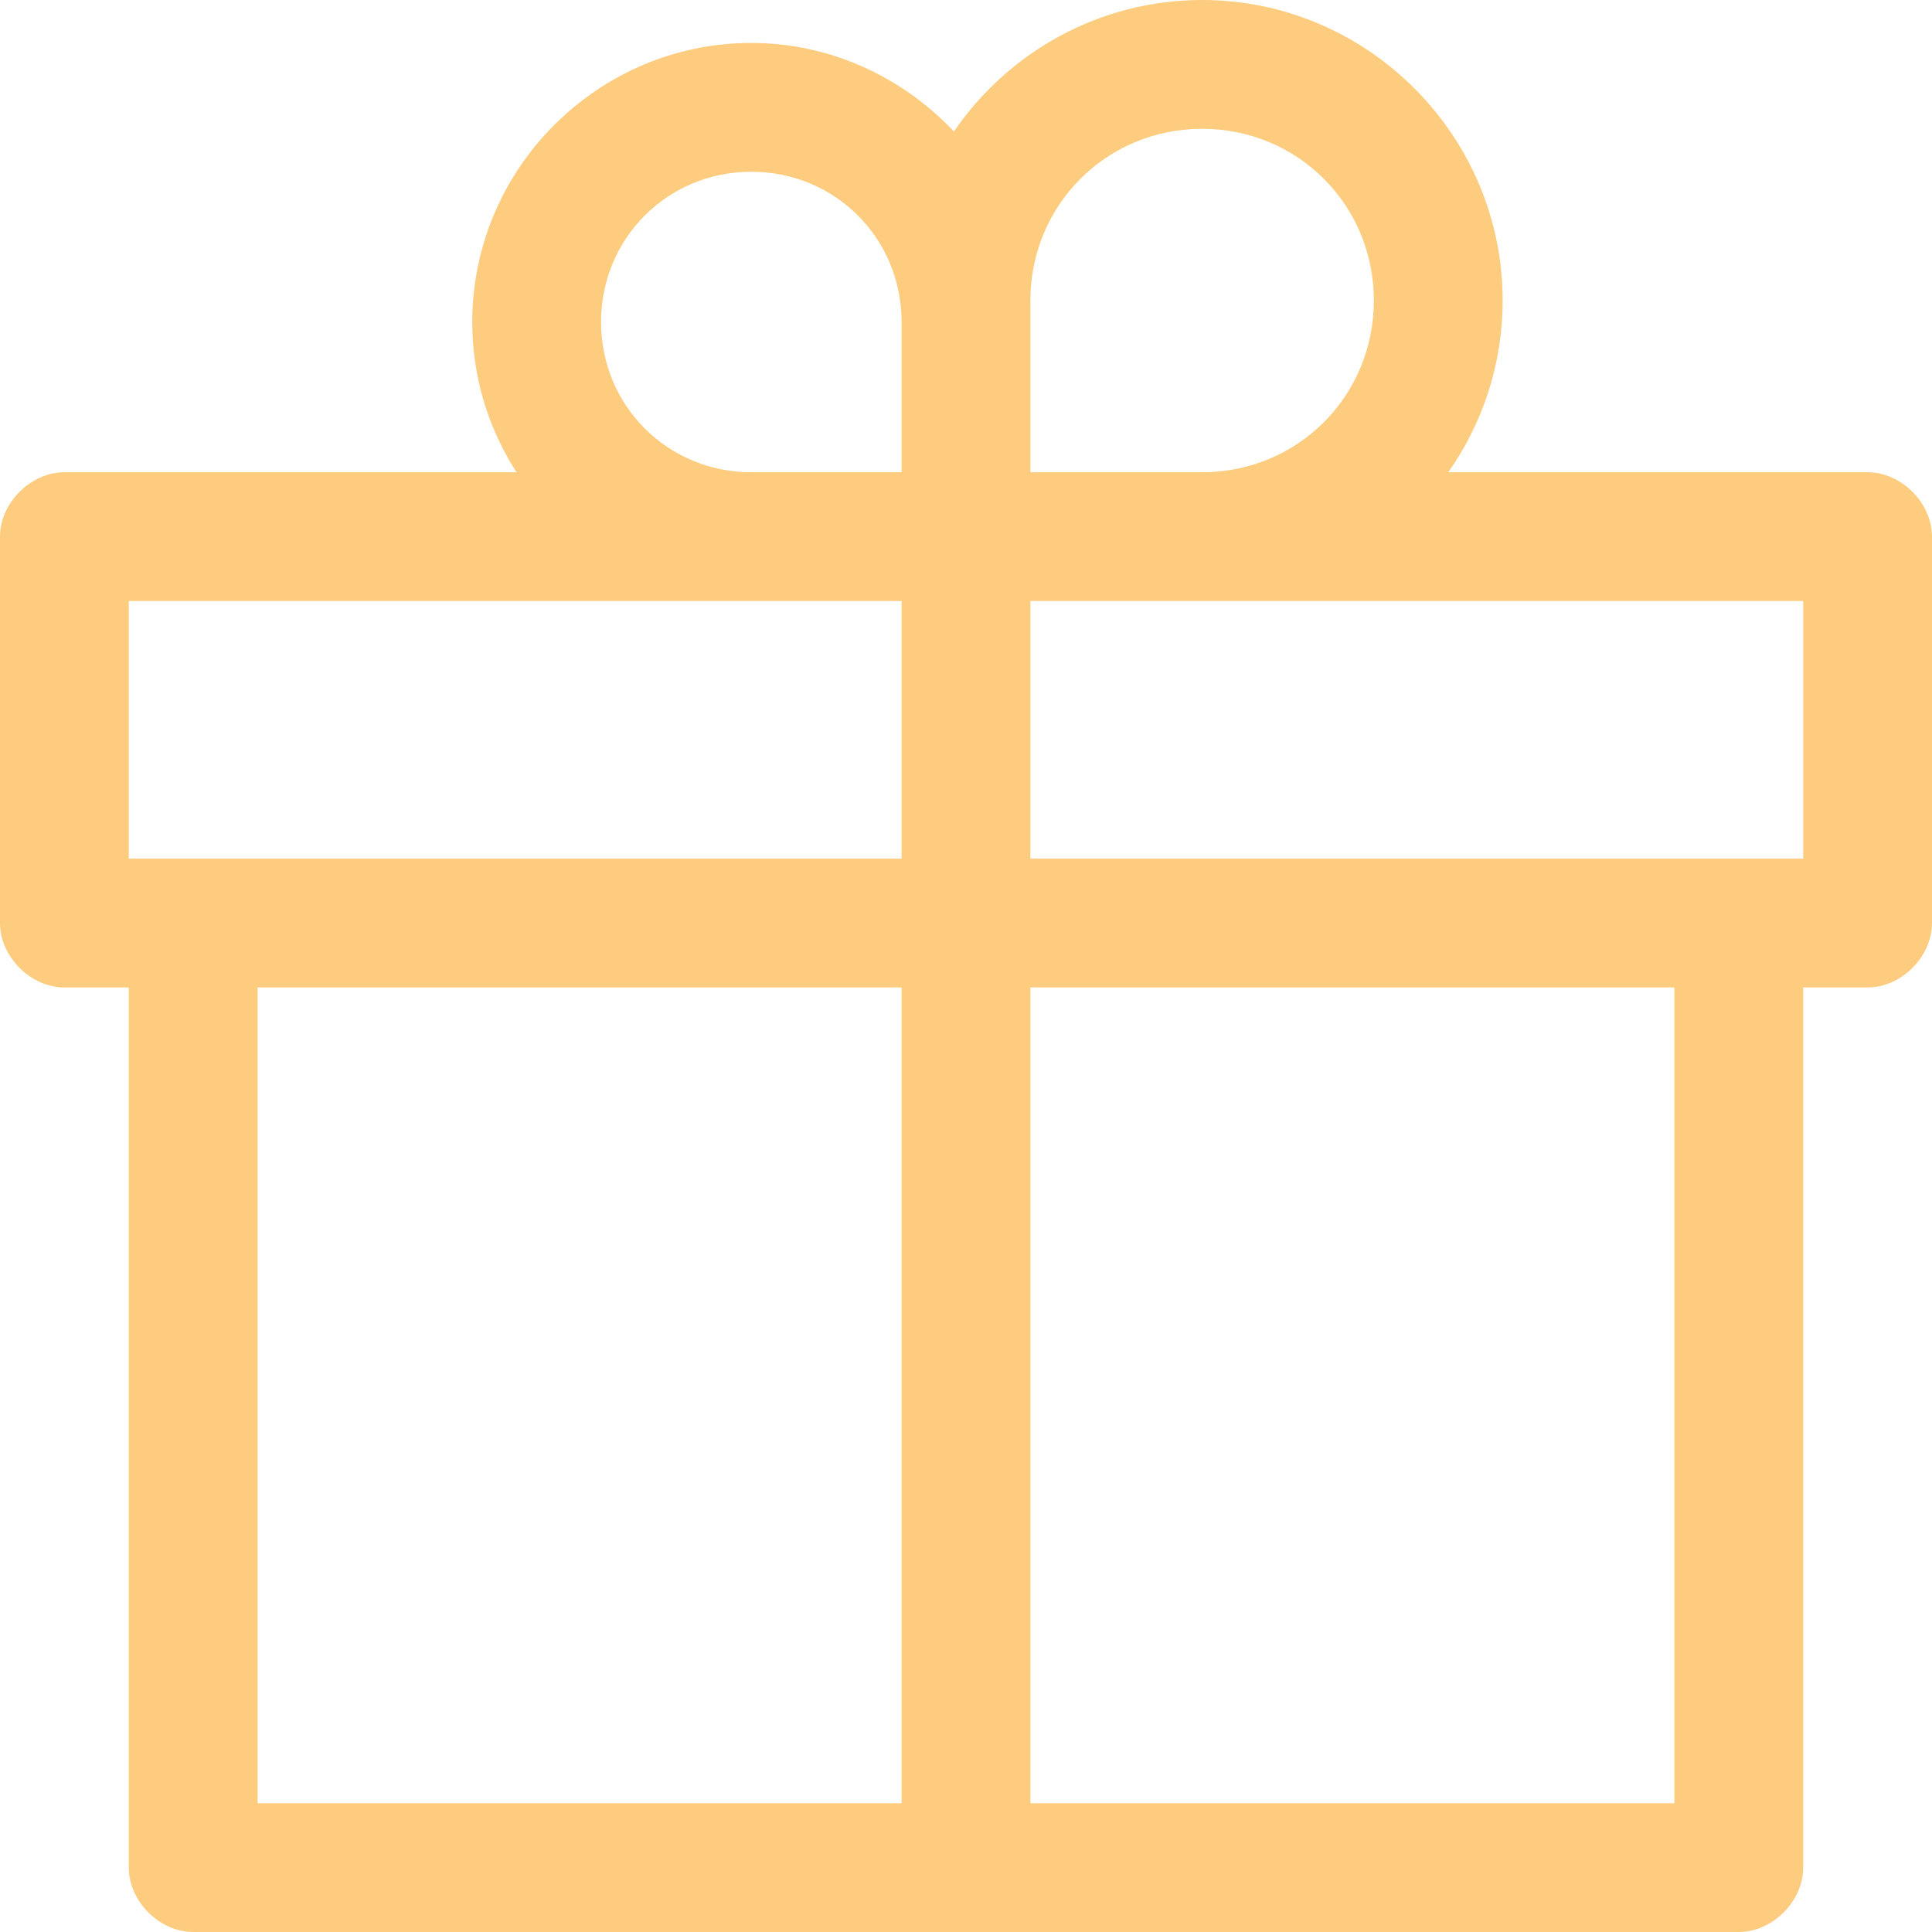 <svg xmlns:xlink="http://www.w3.org/1999/xlink" xmlns="http://www.w3.org/2000/svg" version="1.1" viewBox="0 0 48 48" height="48px" width="48px">
    
    <title>gift-icon</title>
    <desc>Created with Sketch.</desc>
    <g fill-rule="evenodd" fill="none" stroke-width="1" stroke="none" id="Page-1">
        <g fill-rule="nonzero" fill="#FDCC7F" transform="translate(-485, -2736)" id="Desktop-HD">
            <g transform="translate(0, 2581)" id="Social/Newsletter">
                <g transform="translate(297, 58)" id="Newsletter">
                    <g transform="translate(0, 90)" id="Group-7">
                        <g transform="translate(0, 7)" id="Group-2">
                            <path id="gift-icon" d="M217.867,0 C215.314,0 213.048,1.297 211.7,3.267 C210.433,1.925 208.644,1.067 206.667,1.067 C202.856,1.067 199.733,4.19 199.733,8 C199.733,9.373 200.137,10.653 200.833,11.733 L189.6,11.733 C188.762,11.733 188,12.496 188,13.333 L188,22.933 C188,23.771 188.762,24.533 189.6,24.533 L191.2,24.533 L191.2,46.4 C191.2,47.238 191.962,48 192.8,48 L231.2,48 C232.038,48 232.8,47.238 232.8,46.4 L232.8,24.533 L234.4,24.533 C235.238,24.533 236,23.771 236,22.933 L236,13.333 C236,12.496 235.238,11.733 234.4,11.733 L223.983,11.733 C224.832,10.522 225.333,9.048 225.333,7.467 C225.333,3.362 221.971,0 217.867,0 Z M217.867,3.2 C220.242,3.2 222.133,5.091 222.133,7.467 C222.133,9.842 220.242,11.733 217.867,11.733 L213.6,11.733 C213.6,10.311 213.6,8.889 213.6,7.467 C213.6,5.091 215.491,3.2 217.867,3.2 Z M206.667,4.267 C208.747,4.267 210.4,5.919 210.4,8 L210.4,11.733 L206.667,11.733 C204.586,11.733 202.933,10.081 202.933,8 C202.933,5.919 204.586,4.267 206.667,4.267 Z M191.2,14.933 C197.6,14.933 204,14.933 210.4,14.933 L210.4,21.333 C204,21.333 197.6,21.333 191.2,21.333 L191.2,14.933 Z M213.6,14.933 C220,14.933 226.4,14.933 232.8,14.933 L232.8,21.333 C226.4,21.333 220,21.333 213.6,21.333 L213.6,14.933 Z M194.4,24.533 L210.4,24.533 L210.4,44.8 L194.4,44.8 L194.4,24.533 Z M213.6,24.533 L229.6,24.533 L229.6,44.8 L213.6,44.8 L213.6,24.533 Z"></path>
                        </g>
                    </g>
                </g>
            </g>
        </g>
    </g>
</svg>
